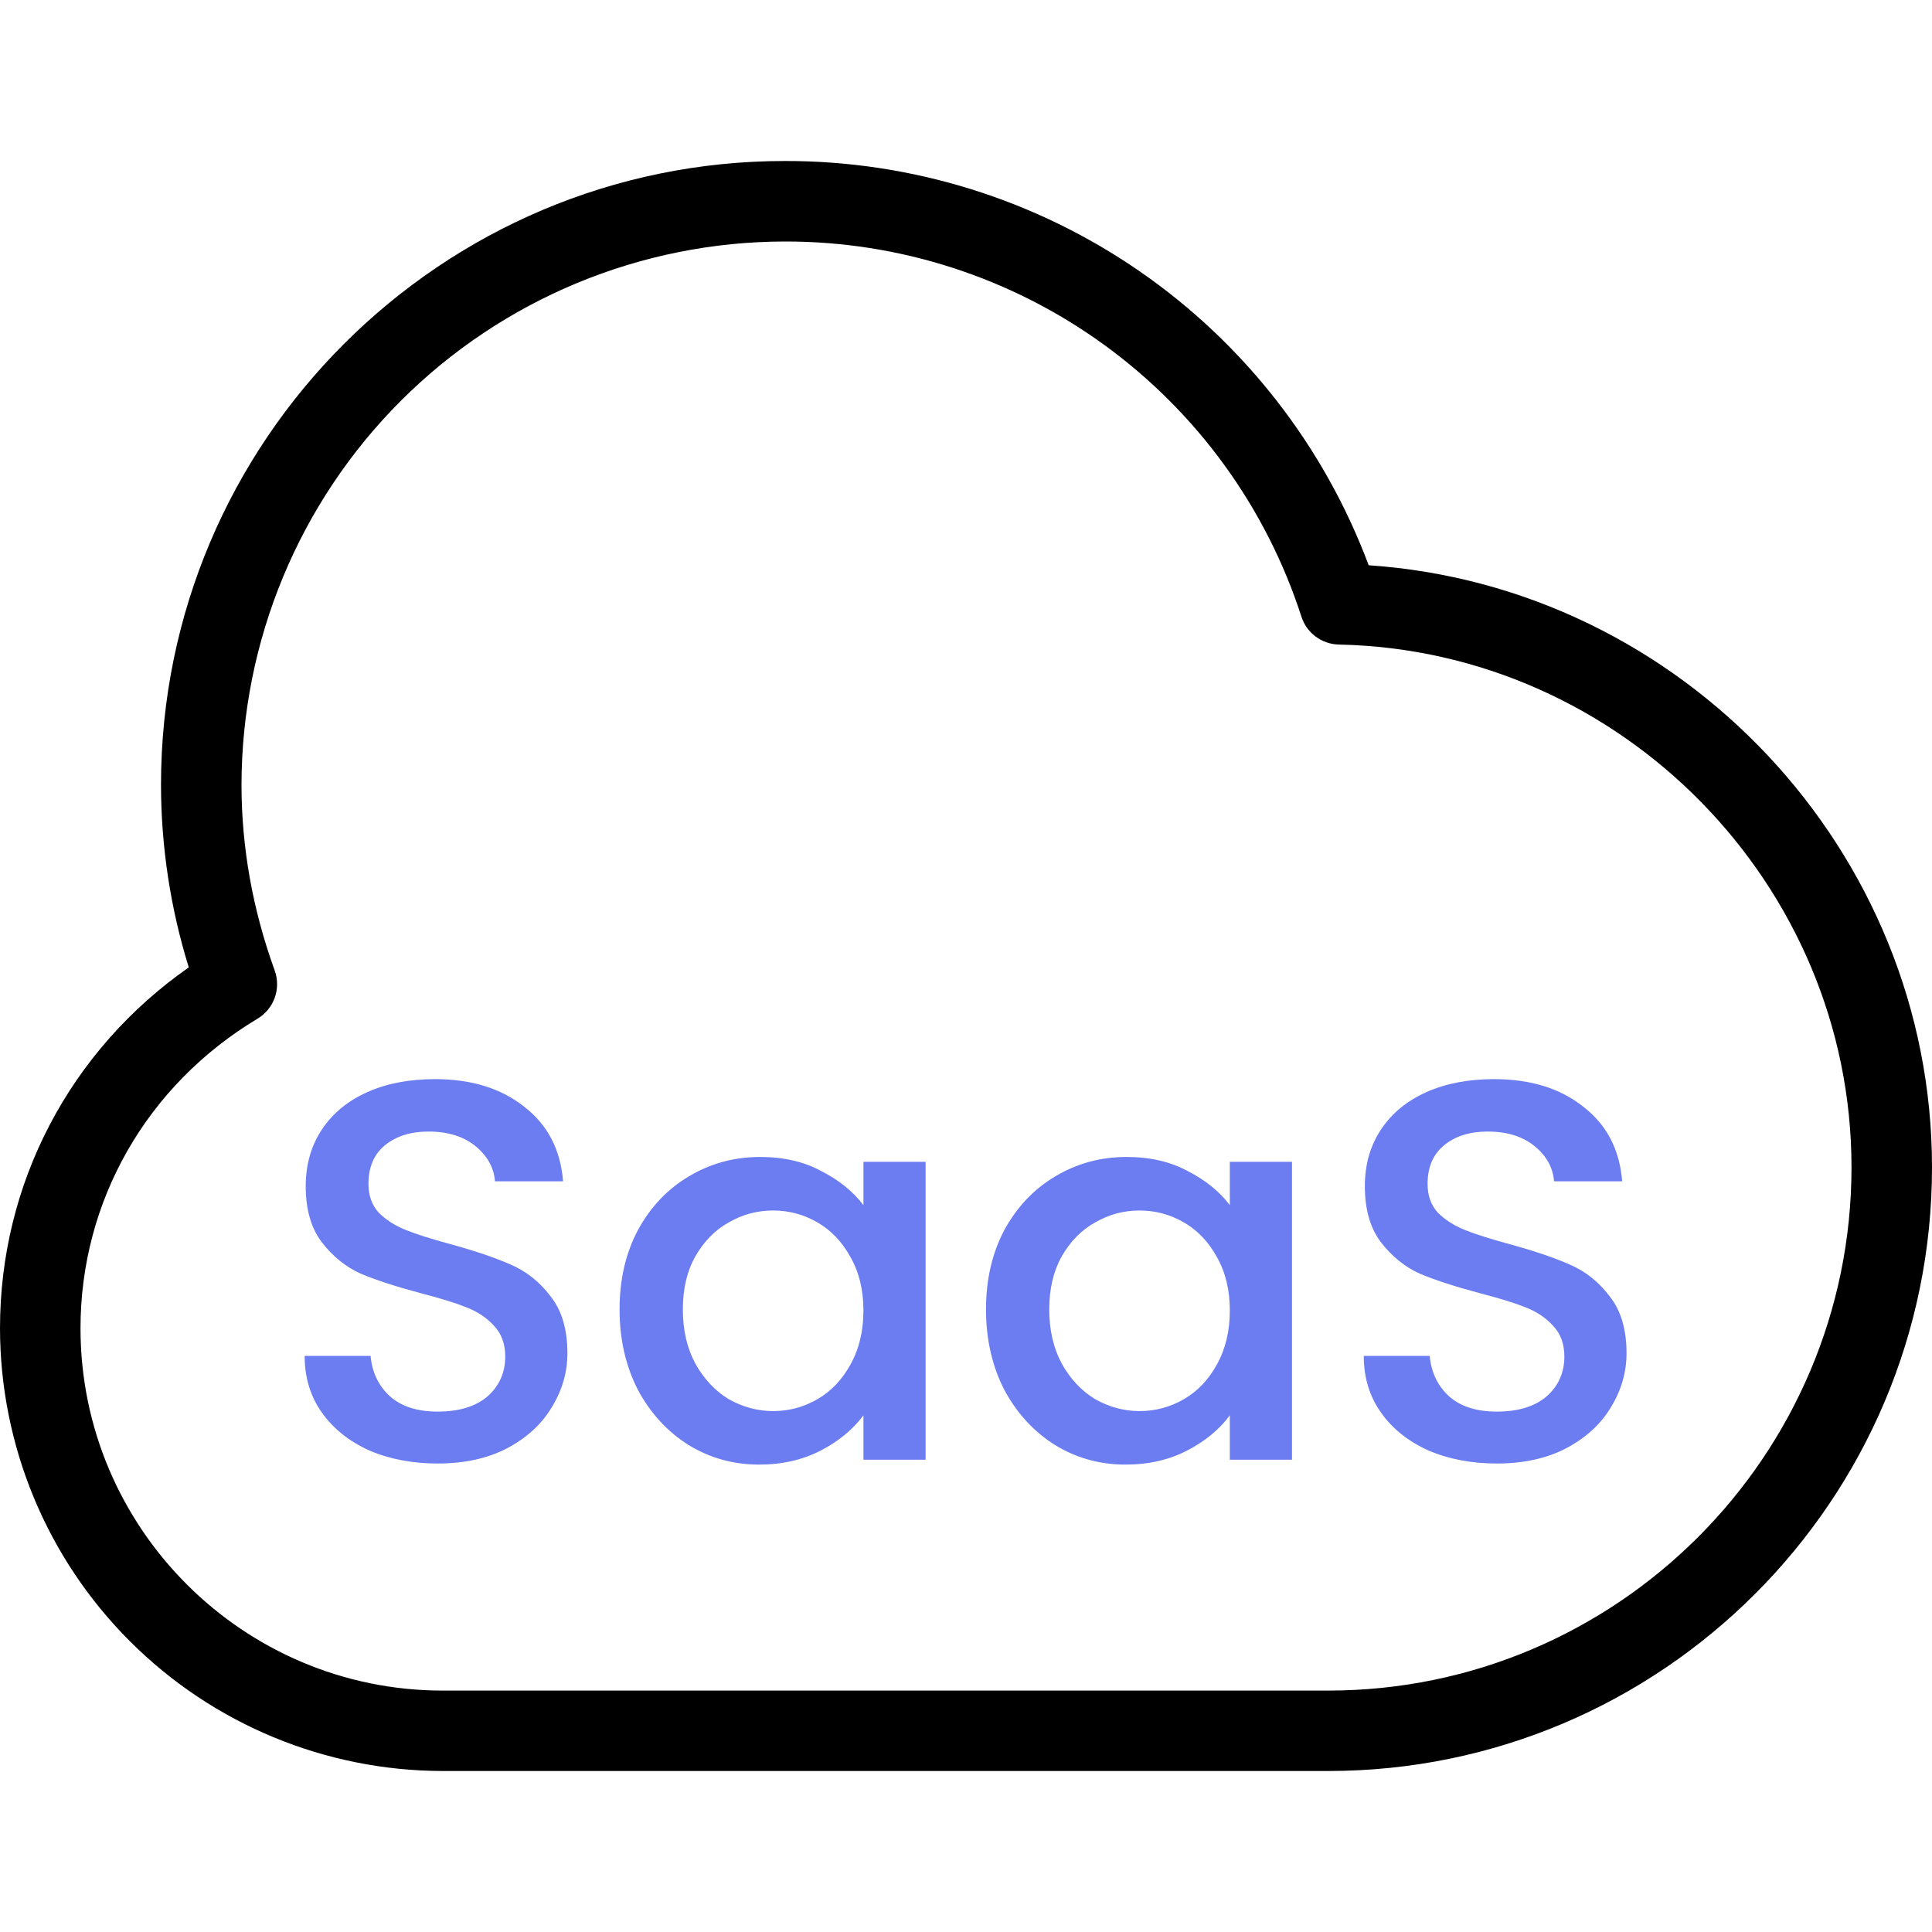 <svg width="45" height="45" viewBox="0 0 45 45" fill="none" xmlns="http://www.w3.org/2000/svg">
<g clip-path="url(#clip0_1219_6910)">
<path d="M45 27.188C45 34.943 38.693 41.25 30.938 41.25H10.312C7.578 41.247 4.957 40.16 3.024 38.226C1.09 36.293 0.003 33.672 0 30.938C0 27.557 1.631 24.467 4.397 22.532C3.97 21.155 3.752 19.723 3.75 18.281C3.75 10.269 10.269 3.75 18.281 3.75C21.238 3.745 24.125 4.644 26.556 6.327C28.986 8.01 30.844 10.397 31.879 13.166C39.172 13.658 45 19.813 45 27.188ZM43.125 27.188C43.125 20.608 37.768 15.146 31.185 15.013C30.99 15.009 30.802 14.944 30.645 14.828C30.489 14.712 30.373 14.55 30.313 14.364C29.491 11.821 27.883 9.605 25.721 8.034C23.559 6.464 20.954 5.62 18.281 5.625C14.926 5.629 11.709 6.964 9.336 9.336C6.964 11.709 5.629 14.926 5.625 18.281C5.625 19.736 5.886 21.191 6.397 22.601C6.472 22.806 6.473 23.03 6.401 23.235C6.328 23.44 6.187 23.614 6 23.726C3.418 25.275 1.875 27.973 1.875 30.939C1.875 35.591 5.661 39.377 10.312 39.377H30.938C37.657 39.377 43.125 33.909 43.125 27.189V27.188Z" fill="black"/>
<path d="M10.194 34.088C9.606 34.088 9.077 33.987 8.607 33.786C8.137 33.576 7.768 33.282 7.499 32.904C7.23 32.527 7.096 32.086 7.096 31.582H8.632C8.666 31.96 8.813 32.271 9.073 32.514C9.342 32.758 9.715 32.879 10.194 32.879C10.689 32.879 11.075 32.762 11.352 32.527C11.629 32.283 11.768 31.973 11.768 31.595C11.768 31.301 11.68 31.062 11.504 30.877C11.336 30.692 11.121 30.55 10.861 30.449C10.609 30.348 10.257 30.239 9.804 30.122C9.233 29.97 8.767 29.819 8.406 29.668C8.053 29.509 7.751 29.265 7.499 28.938C7.247 28.61 7.121 28.174 7.121 27.628C7.121 27.124 7.247 26.684 7.499 26.306C7.751 25.928 8.104 25.639 8.557 25.437C9.01 25.235 9.535 25.135 10.131 25.135C10.979 25.135 11.671 25.349 12.209 25.777C12.754 26.197 13.057 26.776 13.115 27.515H11.529C11.504 27.196 11.352 26.923 11.075 26.696C10.798 26.47 10.433 26.356 9.98 26.356C9.568 26.356 9.233 26.461 8.972 26.671C8.712 26.881 8.582 27.183 8.582 27.578C8.582 27.846 8.662 28.069 8.821 28.245C8.989 28.413 9.199 28.547 9.451 28.648C9.703 28.749 10.047 28.858 10.483 28.976C11.063 29.135 11.533 29.294 11.894 29.454C12.263 29.613 12.574 29.861 12.826 30.197C13.086 30.524 13.216 30.965 13.216 31.519C13.216 31.964 13.094 32.384 12.851 32.779C12.616 33.173 12.268 33.492 11.806 33.736C11.352 33.971 10.815 34.088 10.194 34.088ZM14.431 30.499C14.431 29.802 14.574 29.185 14.86 28.648C15.153 28.111 15.548 27.695 16.043 27.401C16.547 27.099 17.101 26.948 17.706 26.948C18.251 26.948 18.726 27.057 19.128 27.276C19.54 27.485 19.867 27.75 20.111 28.069V27.061H21.559V34H20.111V32.967C19.867 33.295 19.536 33.568 19.116 33.786C18.696 34.004 18.218 34.113 17.68 34.113C17.084 34.113 16.539 33.962 16.043 33.66C15.548 33.349 15.153 32.921 14.86 32.376C14.574 31.822 14.431 31.196 14.431 30.499ZM20.111 30.524C20.111 30.046 20.01 29.63 19.808 29.278C19.615 28.925 19.359 28.657 19.04 28.472C18.721 28.287 18.377 28.195 18.008 28.195C17.638 28.195 17.294 28.287 16.975 28.472C16.656 28.648 16.396 28.913 16.195 29.265C16.001 29.609 15.905 30.021 15.905 30.499C15.905 30.978 16.001 31.398 16.195 31.759C16.396 32.12 16.656 32.397 16.975 32.59C17.303 32.774 17.647 32.867 18.008 32.867C18.377 32.867 18.721 32.774 19.04 32.59C19.359 32.405 19.615 32.136 19.808 31.784C20.01 31.423 20.111 31.003 20.111 30.524ZM22.966 30.499C22.966 29.802 23.109 29.185 23.394 28.648C23.688 28.111 24.082 27.695 24.578 27.401C25.081 27.099 25.636 26.948 26.24 26.948C26.786 26.948 27.26 27.057 27.663 27.276C28.074 27.485 28.402 27.75 28.645 28.069V27.061H30.093V34H28.645V32.967C28.402 33.295 28.07 33.568 27.65 33.786C27.231 34.004 26.752 34.113 26.215 34.113C25.619 34.113 25.073 33.962 24.578 33.66C24.082 33.349 23.688 32.921 23.394 32.376C23.109 31.822 22.966 31.196 22.966 30.499ZM28.645 30.524C28.645 30.046 28.544 29.63 28.343 29.278C28.15 28.925 27.894 28.657 27.575 28.472C27.256 28.287 26.912 28.195 26.542 28.195C26.173 28.195 25.829 28.287 25.51 28.472C25.191 28.648 24.93 28.913 24.729 29.265C24.536 29.609 24.439 30.021 24.439 30.499C24.439 30.978 24.536 31.398 24.729 31.759C24.93 32.12 25.191 32.397 25.51 32.59C25.837 32.774 26.181 32.867 26.542 32.867C26.912 32.867 27.256 32.774 27.575 32.59C27.894 32.405 28.15 32.136 28.343 31.784C28.544 31.423 28.645 31.003 28.645 30.524ZM34.863 34.088C34.275 34.088 33.746 33.987 33.276 33.786C32.806 33.576 32.436 33.282 32.168 32.904C31.899 32.527 31.765 32.086 31.765 31.582H33.301C33.335 31.96 33.482 32.271 33.742 32.514C34.011 32.758 34.384 32.879 34.863 32.879C35.358 32.879 35.744 32.762 36.021 32.527C36.298 32.283 36.437 31.973 36.437 31.595C36.437 31.301 36.349 31.062 36.172 30.877C36.004 30.692 35.79 30.55 35.53 30.449C35.278 30.348 34.925 30.239 34.472 30.122C33.901 29.97 33.435 29.819 33.074 29.668C32.722 29.509 32.42 29.265 32.168 28.938C31.916 28.61 31.79 28.174 31.79 27.628C31.79 27.124 31.916 26.684 32.168 26.306C32.42 25.928 32.772 25.639 33.225 25.437C33.679 25.235 34.204 25.135 34.8 25.135C35.648 25.135 36.34 25.349 36.877 25.777C37.423 26.197 37.725 26.776 37.784 27.515H36.197C36.172 27.196 36.021 26.923 35.744 26.696C35.467 26.47 35.102 26.356 34.648 26.356C34.237 26.356 33.901 26.461 33.641 26.671C33.381 26.881 33.251 27.183 33.251 27.578C33.251 27.846 33.331 28.069 33.49 28.245C33.658 28.413 33.868 28.547 34.12 28.648C34.371 28.749 34.716 28.858 35.152 28.976C35.731 29.135 36.202 29.294 36.563 29.454C36.932 29.613 37.243 29.861 37.494 30.197C37.755 30.524 37.885 30.965 37.885 31.519C37.885 31.964 37.763 32.384 37.52 32.779C37.285 33.173 36.936 33.492 36.474 33.736C36.021 33.971 35.484 34.088 34.863 34.088Z" fill="#6B7DF1"/>
</g>
<defs>
<clipPath id="clip0_1219_6910">
<rect width="45" height="45" fill="white"/>
</clipPath>
</defs>
</svg>
